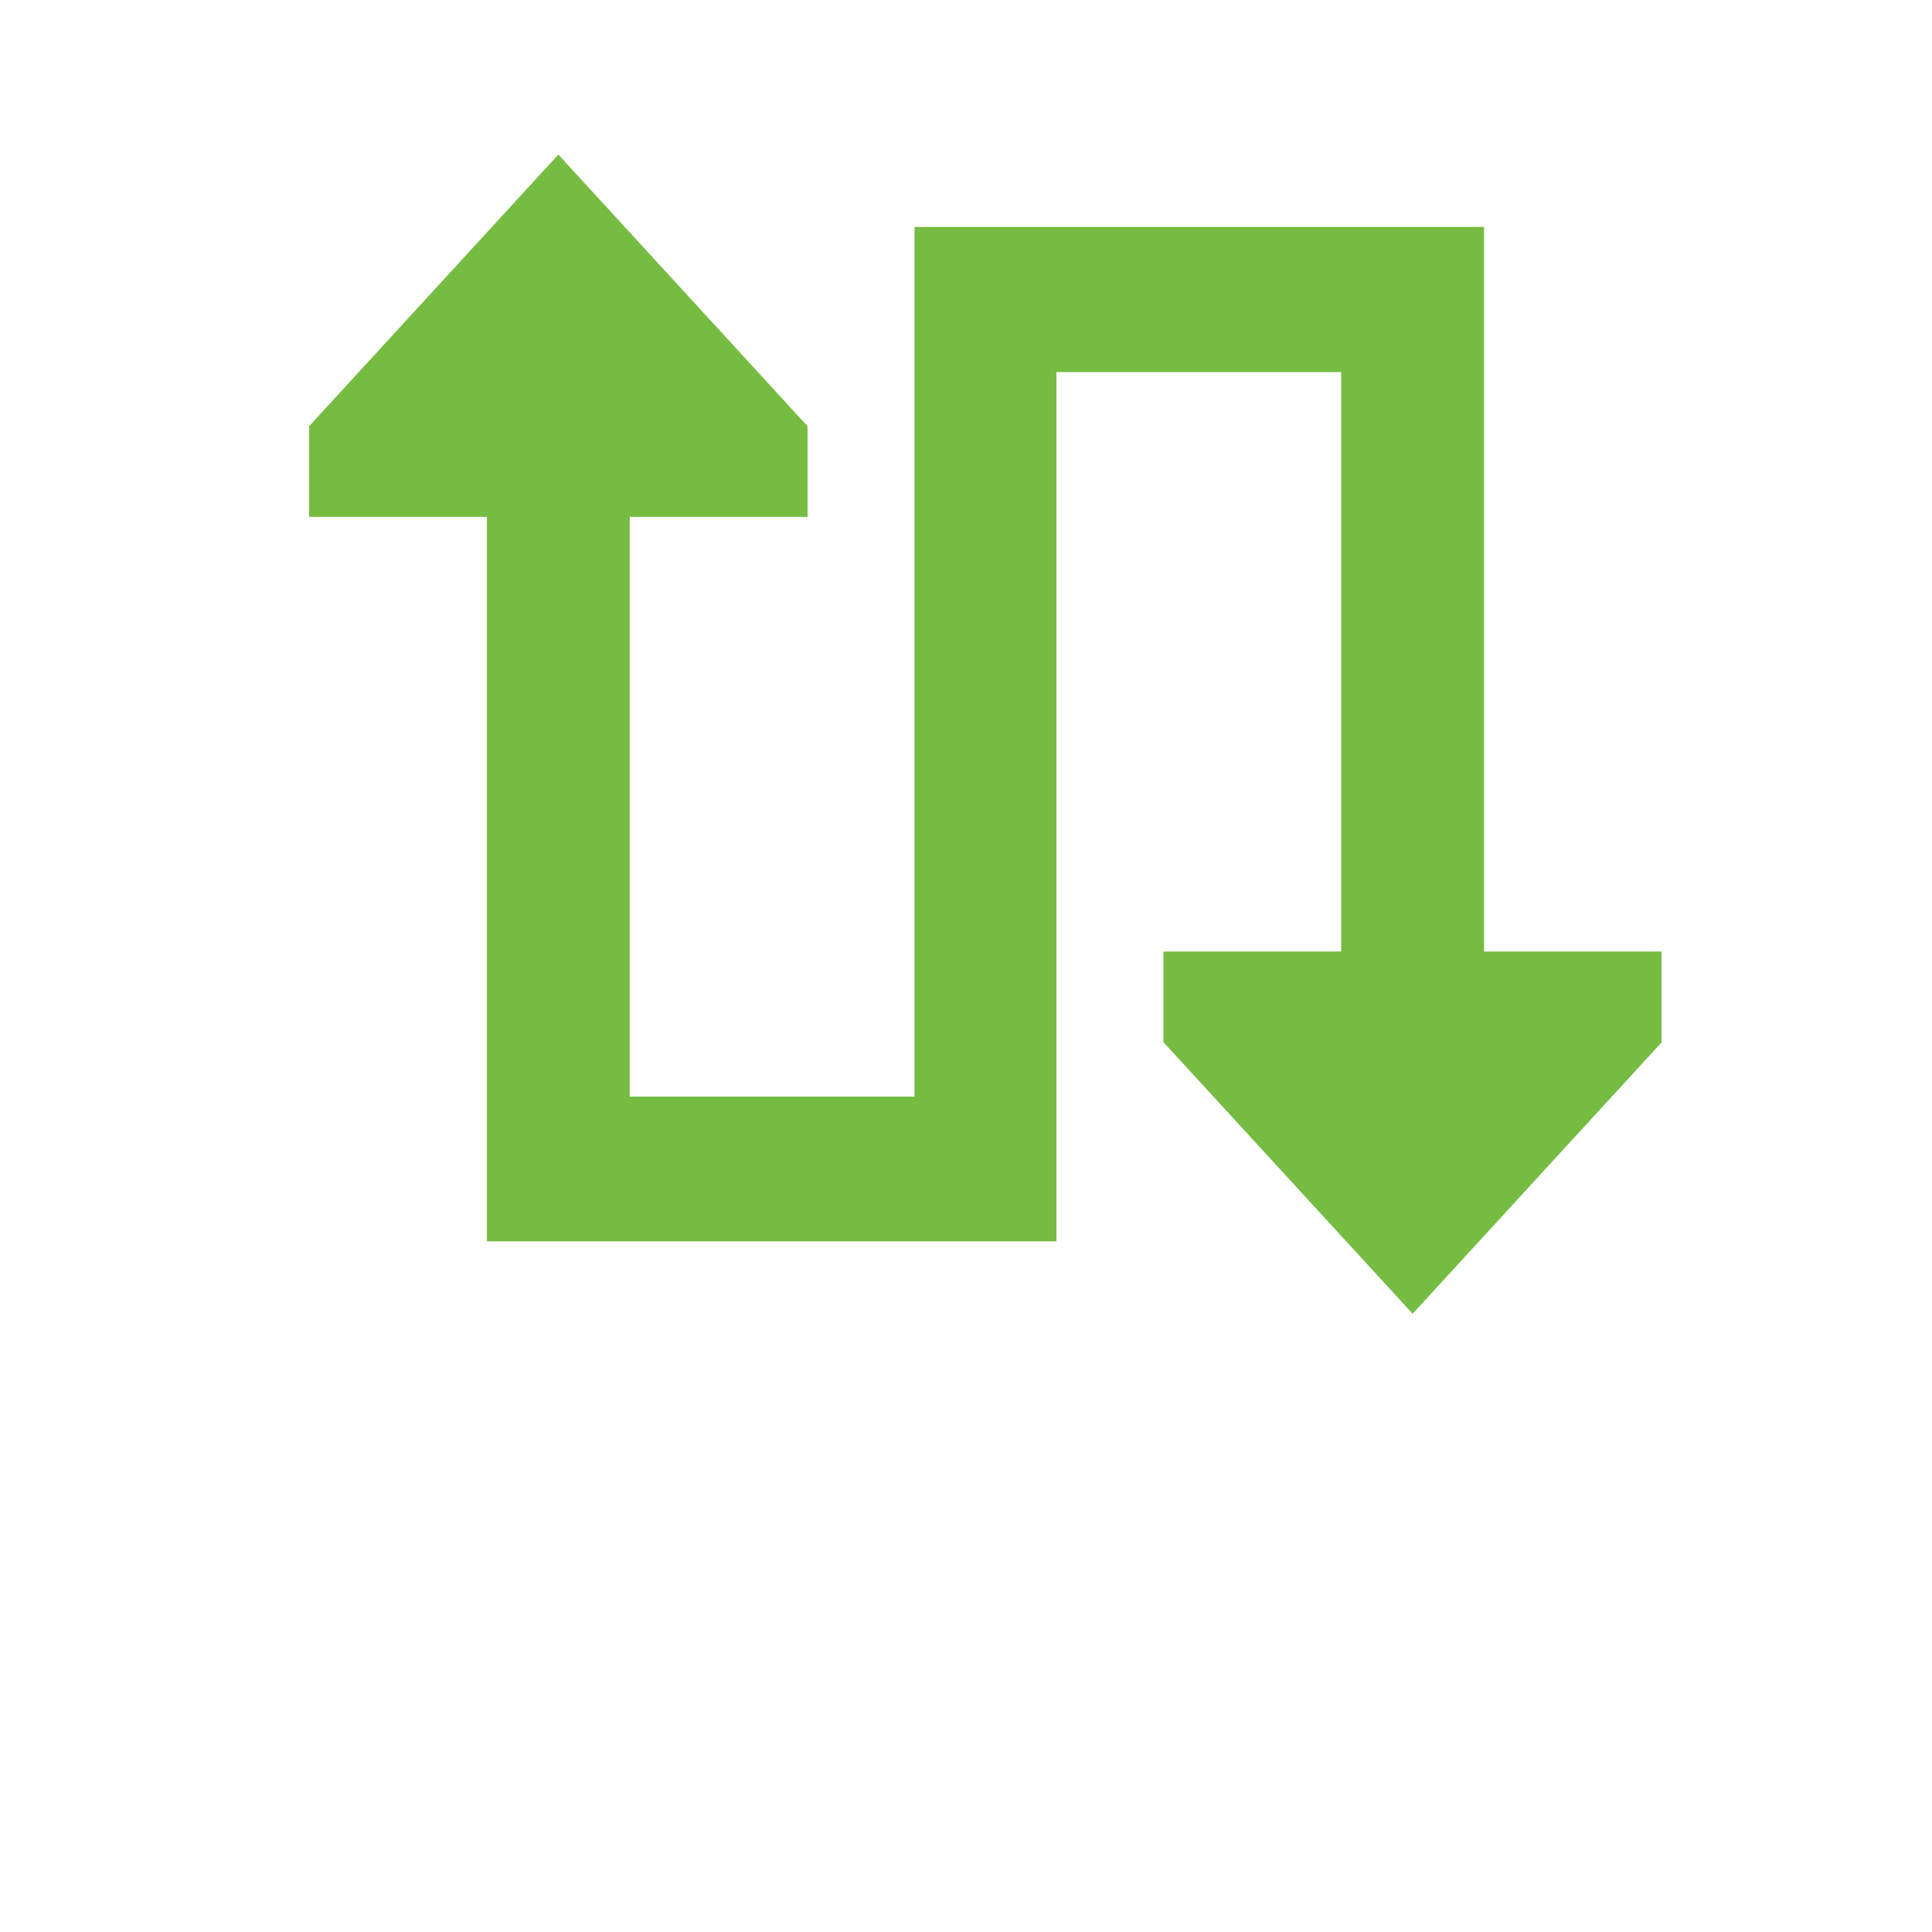 <svg width="50" height="50" viewBox="0 0 50 50" fill="none" xmlns="http://www.w3.org/2000/svg">
<g clip-path="url(#clip0_373_22)">
<path d="M8 11.03L14.45 4L20.899 11.03V13.376H16.298V28.38H23.668V5.873H38.407V24.625H43.008V26.97L36.559 34L30.109 26.97V24.625H34.71V9.629H27.34V32.127H12.601V13.376H8V11.03Z" fill="#76BC43"/>
</g>
<defs>
<clipPath id="clip0_373_22">
<rect width="35" height="30" fill="white" transform="translate(8 4)"/>
</clipPath>
</defs>
</svg>
